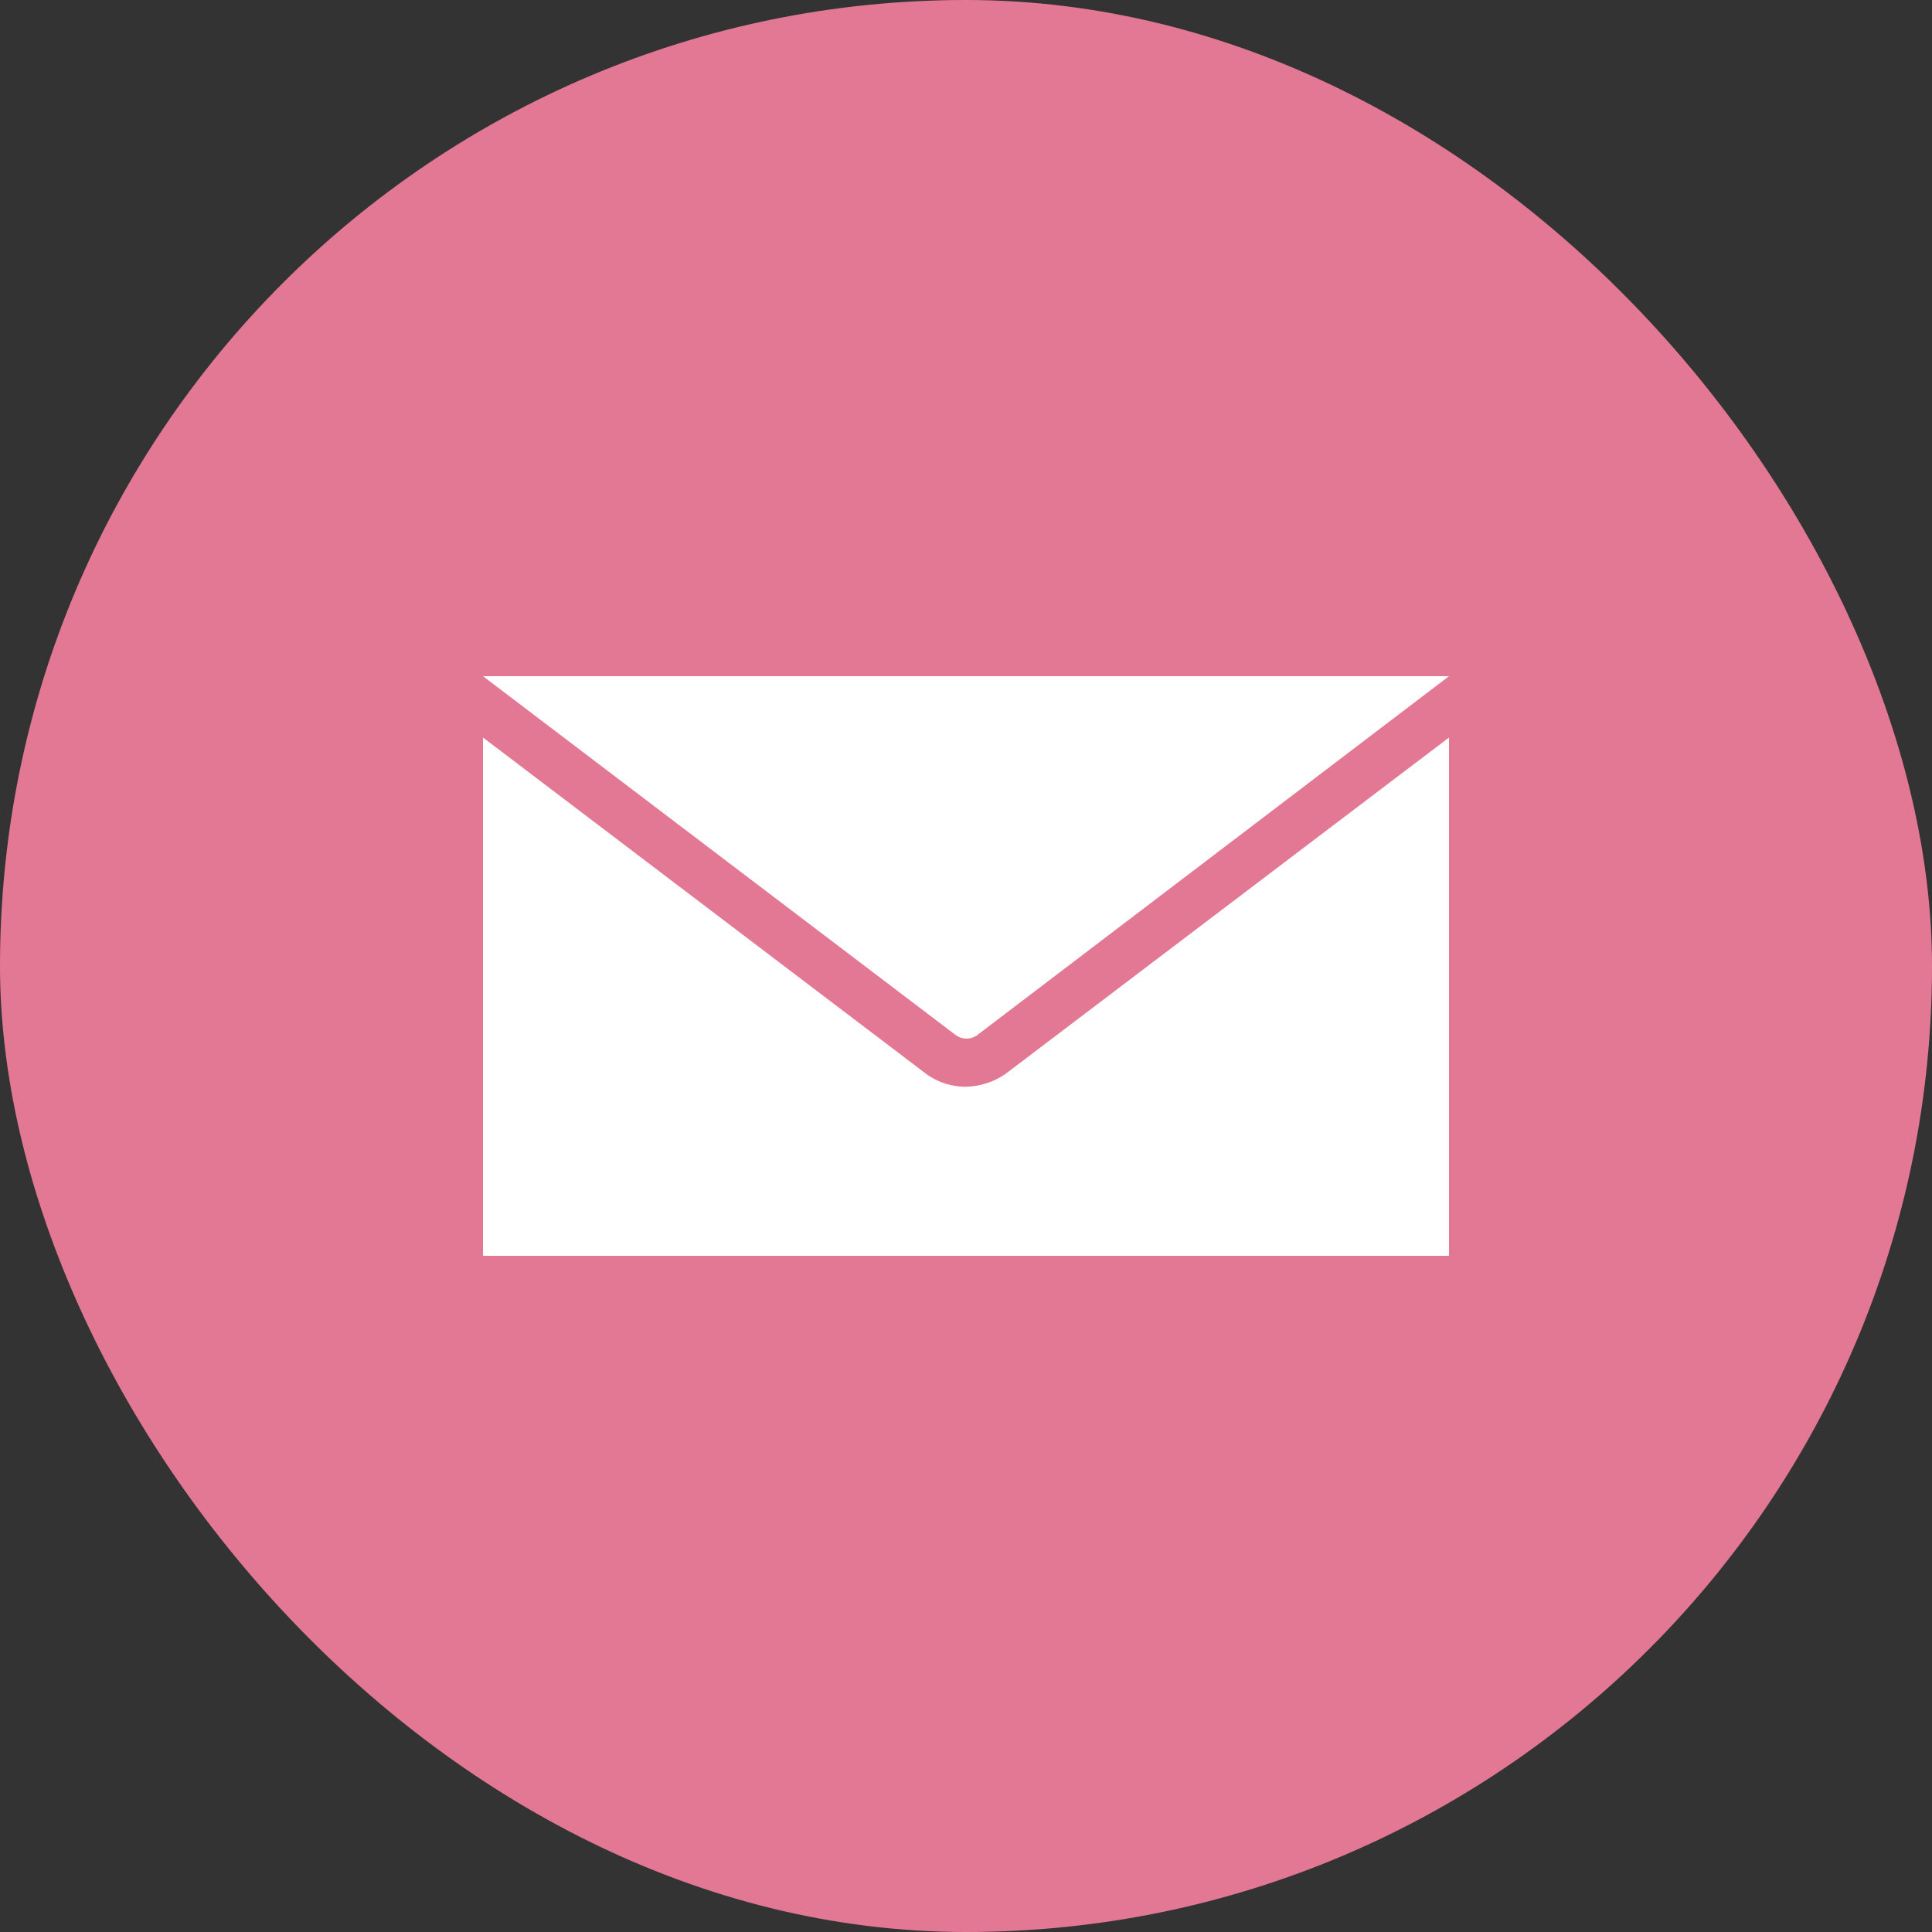 <svg width="120" height="120" viewBox="0 0 120 120" fill="none" xmlns="http://www.w3.org/2000/svg">
<rect x="0" y="0" width="120" height="120" fill="#333333" stroke="none"/>
<rect width="120" height="120" rx="60" fill="#E37895"/>
<path fill-rule="evenodd" clip-rule="evenodd" d="M60.03 64.51C59.806 64.51 59.587 64.444 59.4 64.32L30 42H90L60.66 64.32C60.473 64.444 60.254 64.51 60.03 64.51ZM59.97 67.5C60.849 67.486 61.704 67.215 62.43 66.72L90 45.81V78H30V45.81L57.63 66.78C58.321 67.247 59.136 67.498 59.97 67.5Z" fill="white"/>
</svg>
